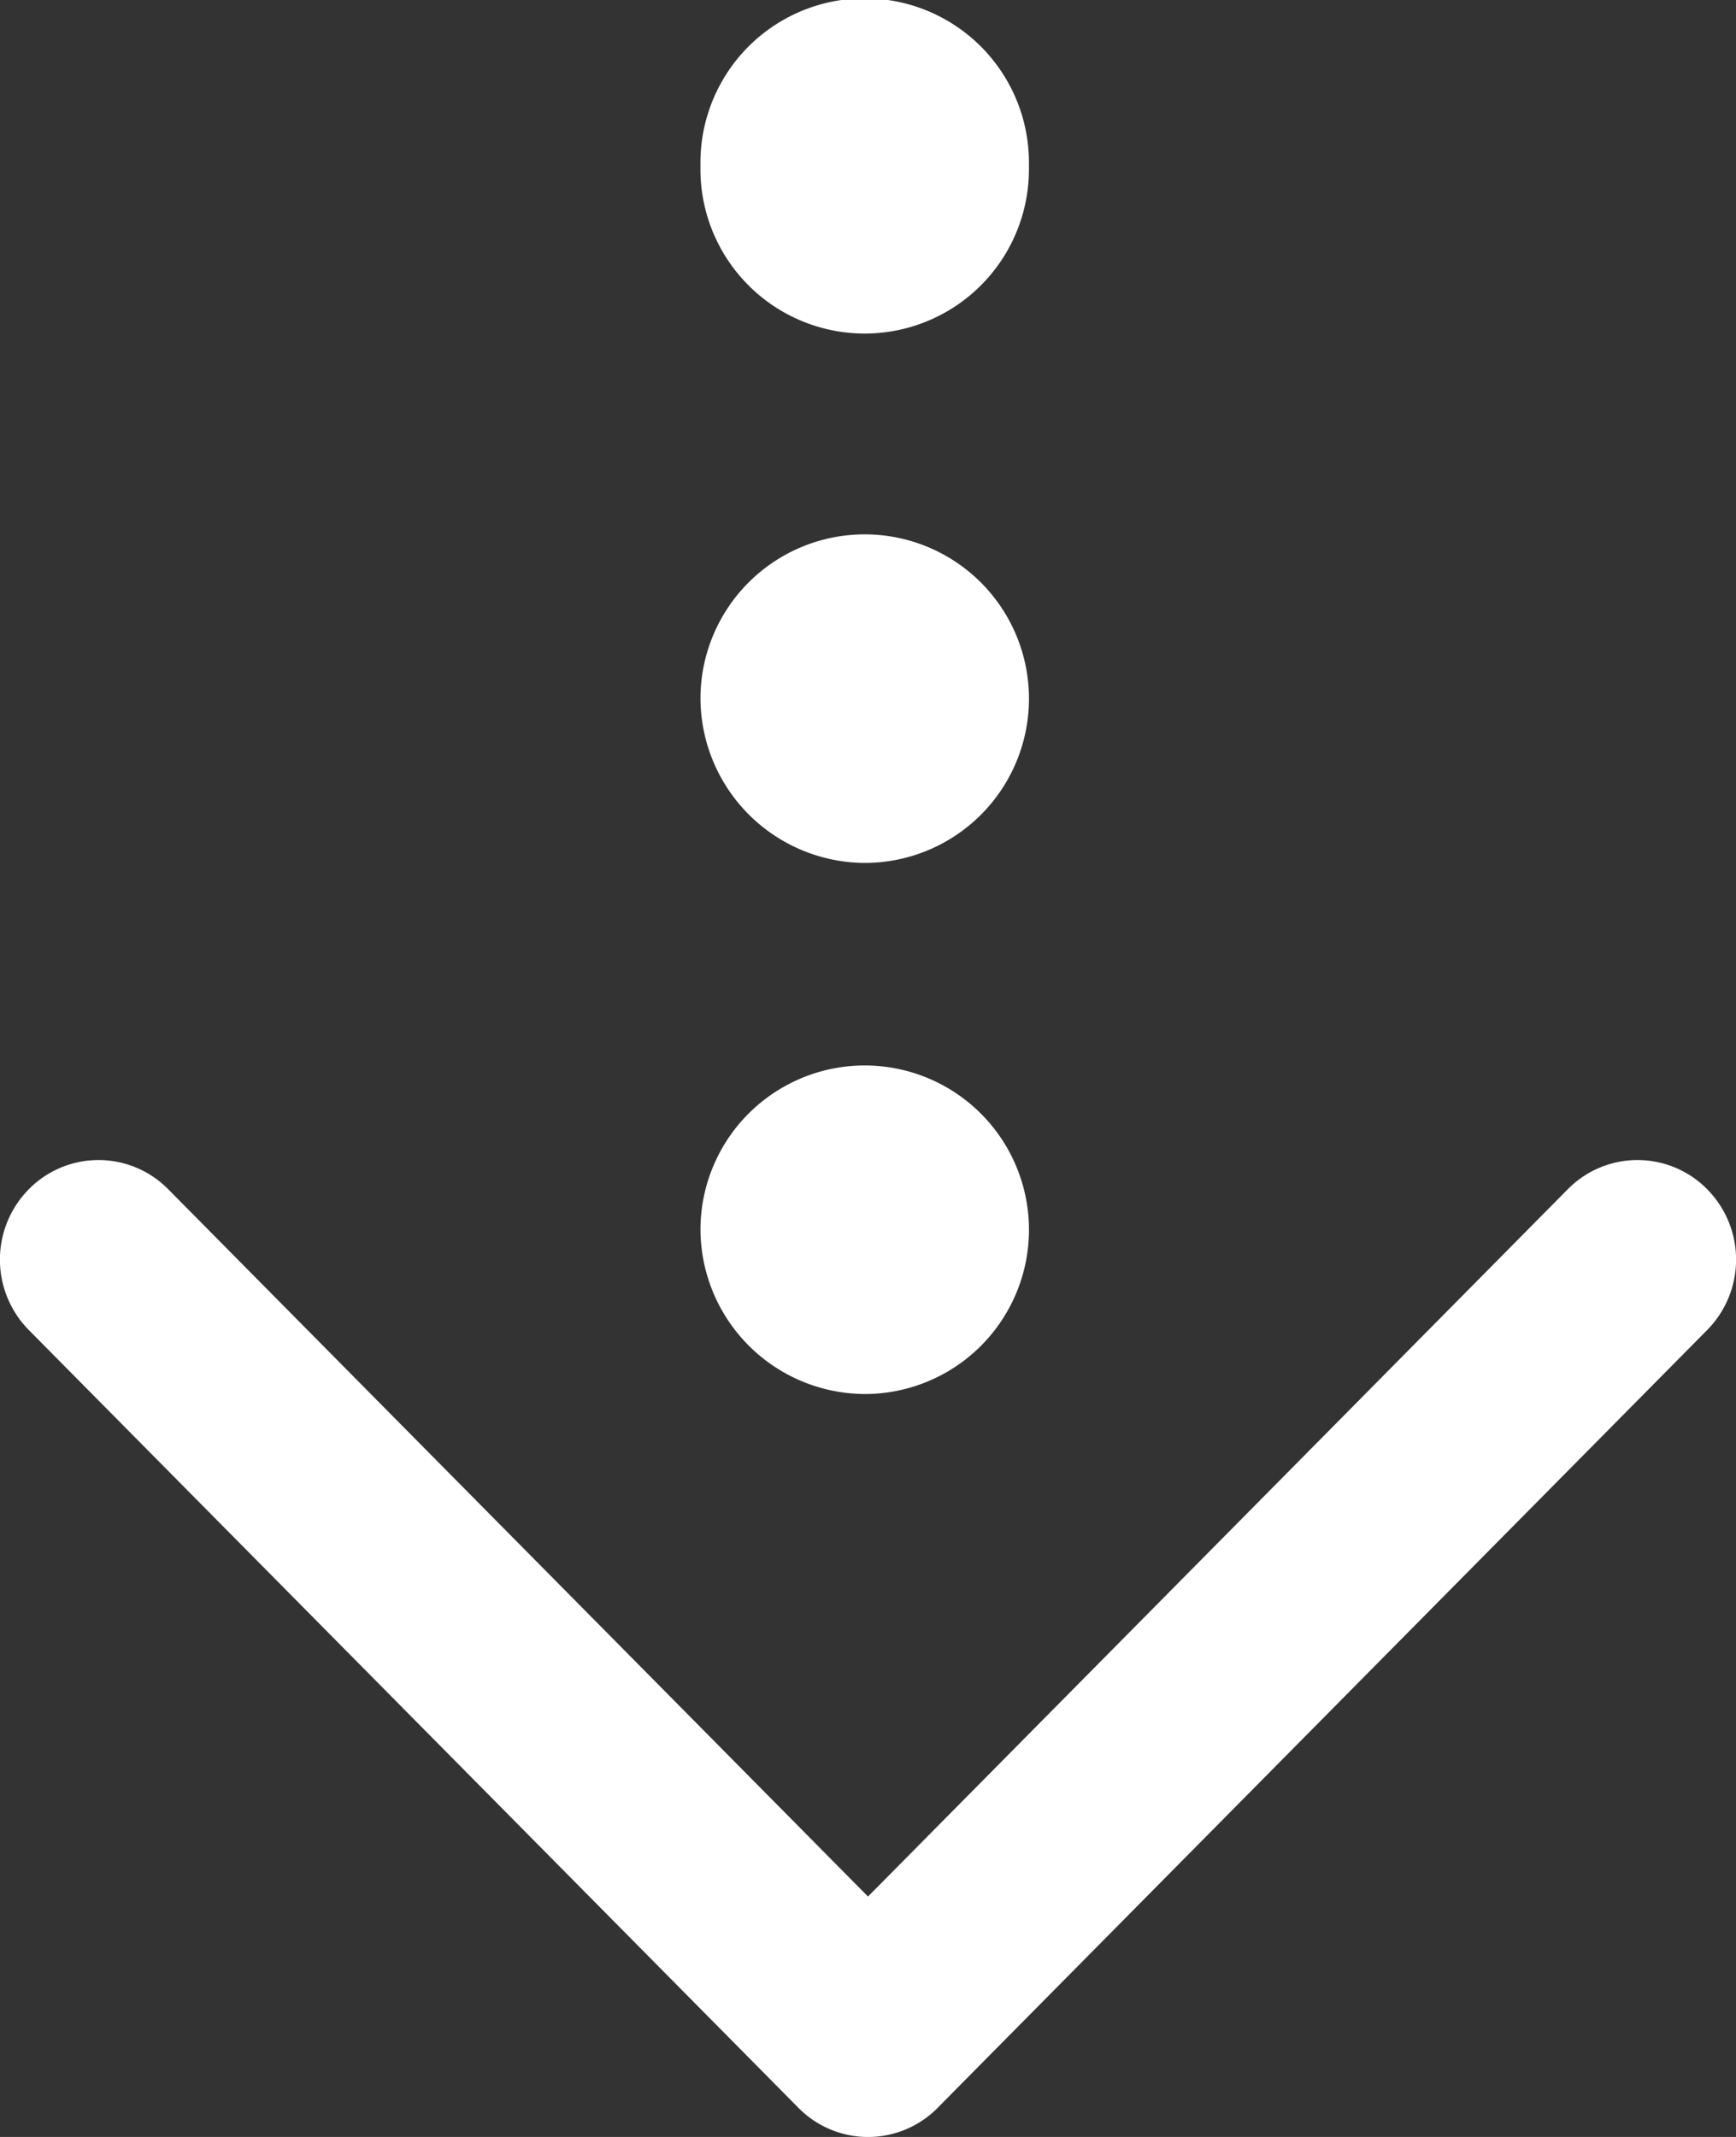 <svg xmlns="http://www.w3.org/2000/svg" width="26" height="32" viewBox="0 0 26 32">
  <rect x="0" y="0" width="26" height="32" fill="#333333" stroke="none"/>
  <path id="arrow-downflow_dots" d="M11.957,31.563.432,19.917a1.5,1.5,0,0,1,0-2.109,1.465,1.465,0,0,1,2.087,0L13,28.4,23.481,17.808a1.465,1.465,0,0,1,2.087,0,1.5,1.5,0,0,1,0,2.109L14.044,31.563a1.463,1.463,0,0,1-2.087,0ZM10.491,18.391a2.46,2.46,0,1,1,2.46,2.484A2.472,2.472,0,0,1,10.491,18.391Zm0-7.953a2.46,2.46,0,1,1,2.46,2.484A2.473,2.473,0,0,1,10.491,10.438Zm0-7.953a2.46,2.46,0,1,1,4.919,0,2.46,2.46,0,1,1-4.919,0Z" fill="#fff"/>
</svg>
